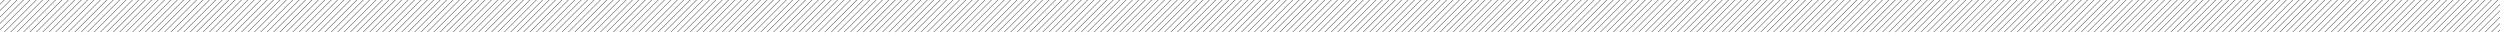 <svg xmlns="http://www.w3.org/2000/svg" xmlns:xlink="http://www.w3.org/1999/xlink" width="1170" height="18.5" viewBox="0 0 1170 18.5">
  <defs>
    <clipPath id="clip-path">
      <rect width="1170" height="15" fill="none"/>
    </clipPath>
    <clipPath id="clip-path-2">
      <rect id="Rectangle_53" data-name="Rectangle 53" width="1170" height="15" transform="translate(375 167)" fill="none"/>
    </clipPath>
    <clipPath id="clip-path-3">
      <rect width="1214.071" height="44.071" fill="none"/>
    </clipPath>
  </defs>
  <g id="pattern-breaker" transform="translate(-375 -167)">
    <g id="Repeat_Grid_9" data-name="Repeat Grid 9" transform="translate(375 167)" clip-path="url(#clip-path)">
      <g transform="translate(-375 -167)">
        <g id="Mask_Group_259" data-name="Mask Group 259" clip-path="url(#clip-path-2)">
          <g id="Group_567" data-name="Group 567" transform="translate(-110 2)">
            <g id="Repeat_Grid_8" data-name="Repeat Grid 8" transform="translate(440.965 151.965)" clip-path="url(#clip-path-3)">
              <g transform="translate(-280.965 -151.965)">
                <line id="Line_7" data-name="Line 7" y1="44" x2="44" transform="translate(281 152)" fill="none" stroke="#333" stroke-width="0.2"/>
              </g>
              <g transform="translate(-277.965 -151.965)">
                <line id="Line_7-2" data-name="Line 7" y1="44" x2="44" transform="translate(281 152)" fill="none" stroke="#333" stroke-width="0.2"/>
              </g>
              <g transform="translate(-274.965 -151.965)">
                <line id="Line_7-3" data-name="Line 7" y1="44" x2="44" transform="translate(281 152)" fill="none" stroke="#333" stroke-width="0.2"/>
              </g>
              <g transform="translate(-271.965 -151.965)">
                <line id="Line_7-4" data-name="Line 7" y1="44" x2="44" transform="translate(281 152)" fill="none" stroke="#333" stroke-width="0.2"/>
              </g>
              <g transform="translate(-268.965 -151.965)">
                <line id="Line_7-5" data-name="Line 7" y1="44" x2="44" transform="translate(281 152)" fill="none" stroke="#333" stroke-width="0.2"/>
              </g>
              <g transform="translate(-265.965 -151.965)">
                <line id="Line_7-6" data-name="Line 7" y1="44" x2="44" transform="translate(281 152)" fill="none" stroke="#333" stroke-width="0.2"/>
              </g>
              <g transform="translate(-262.965 -151.965)">
                <line id="Line_7-7" data-name="Line 7" y1="44" x2="44" transform="translate(281 152)" fill="none" stroke="#333" stroke-width="0.2"/>
              </g>
              <g transform="translate(-259.965 -151.965)">
                <line id="Line_7-8" data-name="Line 7" y1="44" x2="44" transform="translate(281 152)" fill="none" stroke="#333" stroke-width="0.2"/>
              </g>
              <g transform="translate(-256.965 -151.965)">
                <line id="Line_7-9" data-name="Line 7" y1="44" x2="44" transform="translate(281 152)" fill="none" stroke="#333" stroke-width="0.2"/>
              </g>
              <g transform="translate(-253.965 -151.965)">
                <line id="Line_7-10" data-name="Line 7" y1="44" x2="44" transform="translate(281 152)" fill="none" stroke="#333" stroke-width="0.2"/>
              </g>
              <g transform="translate(-250.965 -151.965)">
                <line id="Line_7-11" data-name="Line 7" y1="44" x2="44" transform="translate(281 152)" fill="none" stroke="#333" stroke-width="0.2"/>
              </g>
              <g transform="translate(-247.965 -151.965)">
                <line id="Line_7-12" data-name="Line 7" y1="44" x2="44" transform="translate(281 152)" fill="none" stroke="#333" stroke-width="0.2"/>
              </g>
              <g transform="translate(-244.965 -151.965)">
                <line id="Line_7-13" data-name="Line 7" y1="44" x2="44" transform="translate(281 152)" fill="none" stroke="#333" stroke-width="0.2"/>
              </g>
              <g transform="translate(-241.965 -151.965)">
                <line id="Line_7-14" data-name="Line 7" y1="44" x2="44" transform="translate(281 152)" fill="none" stroke="#333" stroke-width="0.2"/>
              </g>
              <g transform="translate(-238.965 -151.965)">
                <line id="Line_7-15" data-name="Line 7" y1="44" x2="44" transform="translate(281 152)" fill="none" stroke="#333" stroke-width="0.2"/>
              </g>
              <g transform="translate(-235.965 -151.965)">
                <line id="Line_7-16" data-name="Line 7" y1="44" x2="44" transform="translate(281 152)" fill="none" stroke="#333" stroke-width="0.2"/>
              </g>
              <g transform="translate(-232.965 -151.965)">
                <line id="Line_7-17" data-name="Line 7" y1="44" x2="44" transform="translate(281 152)" fill="none" stroke="#333" stroke-width="0.2"/>
              </g>
              <g transform="translate(-229.965 -151.965)">
                <line id="Line_7-18" data-name="Line 7" y1="44" x2="44" transform="translate(281 152)" fill="none" stroke="#333" stroke-width="0.2"/>
              </g>
              <g transform="translate(-226.965 -151.965)">
                <line id="Line_7-19" data-name="Line 7" y1="44" x2="44" transform="translate(281 152)" fill="none" stroke="#333" stroke-width="0.2"/>
              </g>
              <g transform="translate(-223.965 -151.965)">
                <line id="Line_7-20" data-name="Line 7" y1="44" x2="44" transform="translate(281 152)" fill="none" stroke="#333" stroke-width="0.2"/>
              </g>
              <g transform="translate(-220.965 -151.965)">
                <line id="Line_7-21" data-name="Line 7" y1="44" x2="44" transform="translate(281 152)" fill="none" stroke="#333" stroke-width="0.2"/>
              </g>
              <g transform="translate(-217.965 -151.965)">
                <line id="Line_7-22" data-name="Line 7" y1="44" x2="44" transform="translate(281 152)" fill="none" stroke="#333" stroke-width="0.2"/>
              </g>
              <g transform="translate(-214.965 -151.965)">
                <line id="Line_7-23" data-name="Line 7" y1="44" x2="44" transform="translate(281 152)" fill="none" stroke="#333" stroke-width="0.2"/>
              </g>
              <g transform="translate(-211.965 -151.965)">
                <line id="Line_7-24" data-name="Line 7" y1="44" x2="44" transform="translate(281 152)" fill="none" stroke="#333" stroke-width="0.2"/>
              </g>
              <g transform="translate(-208.965 -151.965)">
                <line id="Line_7-25" data-name="Line 7" y1="44" x2="44" transform="translate(281 152)" fill="none" stroke="#333" stroke-width="0.2"/>
              </g>
              <g transform="translate(-205.965 -151.965)">
                <line id="Line_7-26" data-name="Line 7" y1="44" x2="44" transform="translate(281 152)" fill="none" stroke="#333" stroke-width="0.2"/>
              </g>
              <g transform="translate(-202.965 -151.965)">
                <line id="Line_7-27" data-name="Line 7" y1="44" x2="44" transform="translate(281 152)" fill="none" stroke="#333" stroke-width="0.2"/>
              </g>
              <g transform="translate(-199.965 -151.965)">
                <line id="Line_7-28" data-name="Line 7" y1="44" x2="44" transform="translate(281 152)" fill="none" stroke="#333" stroke-width="0.2"/>
              </g>
              <g transform="translate(-196.965 -151.965)">
                <line id="Line_7-29" data-name="Line 7" y1="44" x2="44" transform="translate(281 152)" fill="none" stroke="#333" stroke-width="0.2"/>
              </g>
              <g transform="translate(-193.965 -151.965)">
                <line id="Line_7-30" data-name="Line 7" y1="44" x2="44" transform="translate(281 152)" fill="none" stroke="#333" stroke-width="0.2"/>
              </g>
              <g transform="translate(-190.965 -151.965)">
                <line id="Line_7-31" data-name="Line 7" y1="44" x2="44" transform="translate(281 152)" fill="none" stroke="#333" stroke-width="0.2"/>
              </g>
              <g transform="translate(-187.965 -151.965)">
                <line id="Line_7-32" data-name="Line 7" y1="44" x2="44" transform="translate(281 152)" fill="none" stroke="#333" stroke-width="0.2"/>
              </g>
              <g transform="translate(-184.965 -151.965)">
                <line id="Line_7-33" data-name="Line 7" y1="44" x2="44" transform="translate(281 152)" fill="none" stroke="#333" stroke-width="0.2"/>
              </g>
              <g transform="translate(-181.965 -151.965)">
                <line id="Line_7-34" data-name="Line 7" y1="44" x2="44" transform="translate(281 152)" fill="none" stroke="#333" stroke-width="0.2"/>
              </g>
              <g transform="translate(-178.965 -151.965)">
                <line id="Line_7-35" data-name="Line 7" y1="44" x2="44" transform="translate(281 152)" fill="none" stroke="#333" stroke-width="0.2"/>
              </g>
              <g transform="translate(-175.965 -151.965)">
                <line id="Line_7-36" data-name="Line 7" y1="44" x2="44" transform="translate(281 152)" fill="none" stroke="#333" stroke-width="0.2"/>
              </g>
              <g transform="translate(-172.965 -151.965)">
                <line id="Line_7-37" data-name="Line 7" y1="44" x2="44" transform="translate(281 152)" fill="none" stroke="#333" stroke-width="0.2"/>
              </g>
              <g transform="translate(-169.965 -151.965)">
                <line id="Line_7-38" data-name="Line 7" y1="44" x2="44" transform="translate(281 152)" fill="none" stroke="#333" stroke-width="0.2"/>
              </g>
              <g transform="translate(-166.965 -151.965)">
                <line id="Line_7-39" data-name="Line 7" y1="44" x2="44" transform="translate(281 152)" fill="none" stroke="#333" stroke-width="0.2"/>
              </g>
              <g transform="translate(-163.965 -151.965)">
                <line id="Line_7-40" data-name="Line 7" y1="44" x2="44" transform="translate(281 152)" fill="none" stroke="#333" stroke-width="0.2"/>
              </g>
              <g transform="translate(-160.965 -151.965)">
                <line id="Line_7-41" data-name="Line 7" y1="44" x2="44" transform="translate(281 152)" fill="none" stroke="#333" stroke-width="0.2"/>
              </g>
              <g transform="translate(-157.965 -151.965)">
                <line id="Line_7-42" data-name="Line 7" y1="44" x2="44" transform="translate(281 152)" fill="none" stroke="#333" stroke-width="0.2"/>
              </g>
              <g transform="translate(-154.965 -151.965)">
                <line id="Line_7-43" data-name="Line 7" y1="44" x2="44" transform="translate(281 152)" fill="none" stroke="#333" stroke-width="0.2"/>
              </g>
              <g transform="translate(-151.965 -151.965)">
                <line id="Line_7-44" data-name="Line 7" y1="44" x2="44" transform="translate(281 152)" fill="none" stroke="#333" stroke-width="0.2"/>
              </g>
              <g transform="translate(-148.965 -151.965)">
                <line id="Line_7-45" data-name="Line 7" y1="44" x2="44" transform="translate(281 152)" fill="none" stroke="#333" stroke-width="0.2"/>
              </g>
              <g transform="translate(-145.965 -151.965)">
                <line id="Line_7-46" data-name="Line 7" y1="44" x2="44" transform="translate(281 152)" fill="none" stroke="#333" stroke-width="0.2"/>
              </g>
              <g transform="translate(-142.965 -151.965)">
                <line id="Line_7-47" data-name="Line 7" y1="44" x2="44" transform="translate(281 152)" fill="none" stroke="#333" stroke-width="0.2"/>
              </g>
              <g transform="translate(-139.965 -151.965)">
                <line id="Line_7-48" data-name="Line 7" y1="44" x2="44" transform="translate(281 152)" fill="none" stroke="#333" stroke-width="0.2"/>
              </g>
              <g transform="translate(-136.965 -151.965)">
                <line id="Line_7-49" data-name="Line 7" y1="44" x2="44" transform="translate(281 152)" fill="none" stroke="#333" stroke-width="0.2"/>
              </g>
              <g transform="translate(-133.965 -151.965)">
                <line id="Line_7-50" data-name="Line 7" y1="44" x2="44" transform="translate(281 152)" fill="none" stroke="#333" stroke-width="0.2"/>
              </g>
              <g transform="translate(-130.965 -151.965)">
                <line id="Line_7-51" data-name="Line 7" y1="44" x2="44" transform="translate(281 152)" fill="none" stroke="#333" stroke-width="0.2"/>
              </g>
              <g transform="translate(-127.965 -151.965)">
                <line id="Line_7-52" data-name="Line 7" y1="44" x2="44" transform="translate(281 152)" fill="none" stroke="#333" stroke-width="0.2"/>
              </g>
              <g transform="translate(-124.965 -151.965)">
                <line id="Line_7-53" data-name="Line 7" y1="44" x2="44" transform="translate(281 152)" fill="none" stroke="#333" stroke-width="0.2"/>
              </g>
              <g transform="translate(-121.965 -151.965)">
                <line id="Line_7-54" data-name="Line 7" y1="44" x2="44" transform="translate(281 152)" fill="none" stroke="#333" stroke-width="0.2"/>
              </g>
              <g transform="translate(-118.965 -151.965)">
                <line id="Line_7-55" data-name="Line 7" y1="44" x2="44" transform="translate(281 152)" fill="none" stroke="#333" stroke-width="0.2"/>
              </g>
              <g transform="translate(-115.965 -151.965)">
                <line id="Line_7-56" data-name="Line 7" y1="44" x2="44" transform="translate(281 152)" fill="none" stroke="#333" stroke-width="0.2"/>
              </g>
              <g transform="translate(-112.965 -151.965)">
                <line id="Line_7-57" data-name="Line 7" y1="44" x2="44" transform="translate(281 152)" fill="none" stroke="#333" stroke-width="0.2"/>
              </g>
              <g transform="translate(-109.965 -151.965)">
                <line id="Line_7-58" data-name="Line 7" y1="44" x2="44" transform="translate(281 152)" fill="none" stroke="#333" stroke-width="0.2"/>
              </g>
              <g transform="translate(-106.965 -151.965)">
                <line id="Line_7-59" data-name="Line 7" y1="44" x2="44" transform="translate(281 152)" fill="none" stroke="#333" stroke-width="0.2"/>
              </g>
              <g transform="translate(-103.965 -151.965)">
                <line id="Line_7-60" data-name="Line 7" y1="44" x2="44" transform="translate(281 152)" fill="none" stroke="#333" stroke-width="0.2"/>
              </g>
              <g transform="translate(-100.965 -151.965)">
                <line id="Line_7-61" data-name="Line 7" y1="44" x2="44" transform="translate(281 152)" fill="none" stroke="#333" stroke-width="0.2"/>
              </g>
              <g transform="translate(-97.965 -151.965)">
                <line id="Line_7-62" data-name="Line 7" y1="44" x2="44" transform="translate(281 152)" fill="none" stroke="#333" stroke-width="0.2"/>
              </g>
              <g transform="translate(-94.965 -151.965)">
                <line id="Line_7-63" data-name="Line 7" y1="44" x2="44" transform="translate(281 152)" fill="none" stroke="#333" stroke-width="0.2"/>
              </g>
              <g transform="translate(-91.965 -151.965)">
                <line id="Line_7-64" data-name="Line 7" y1="44" x2="44" transform="translate(281 152)" fill="none" stroke="#333" stroke-width="0.2"/>
              </g>
              <g transform="translate(-88.965 -151.965)">
                <line id="Line_7-65" data-name="Line 7" y1="44" x2="44" transform="translate(281 152)" fill="none" stroke="#333" stroke-width="0.2"/>
              </g>
              <g transform="translate(-85.965 -151.965)">
                <line id="Line_7-66" data-name="Line 7" y1="44" x2="44" transform="translate(281 152)" fill="none" stroke="#333" stroke-width="0.2"/>
              </g>
              <g transform="translate(-82.965 -151.965)">
                <line id="Line_7-67" data-name="Line 7" y1="44" x2="44" transform="translate(281 152)" fill="none" stroke="#333" stroke-width="0.2"/>
              </g>
              <g transform="translate(-79.965 -151.965)">
                <line id="Line_7-68" data-name="Line 7" y1="44" x2="44" transform="translate(281 152)" fill="none" stroke="#333" stroke-width="0.2"/>
              </g>
              <g transform="translate(-76.965 -151.965)">
                <line id="Line_7-69" data-name="Line 7" y1="44" x2="44" transform="translate(281 152)" fill="none" stroke="#333" stroke-width="0.2"/>
              </g>
              <g transform="translate(-73.965 -151.965)">
                <line id="Line_7-70" data-name="Line 7" y1="44" x2="44" transform="translate(281 152)" fill="none" stroke="#333" stroke-width="0.2"/>
              </g>
              <g transform="translate(-70.965 -151.965)">
                <line id="Line_7-71" data-name="Line 7" y1="44" x2="44" transform="translate(281 152)" fill="none" stroke="#333" stroke-width="0.2"/>
              </g>
              <g transform="translate(-67.965 -151.965)">
                <line id="Line_7-72" data-name="Line 7" y1="44" x2="44" transform="translate(281 152)" fill="none" stroke="#333" stroke-width="0.2"/>
              </g>
              <g transform="translate(-64.965 -151.965)">
                <line id="Line_7-73" data-name="Line 7" y1="44" x2="44" transform="translate(281 152)" fill="none" stroke="#333" stroke-width="0.2"/>
              </g>
              <g transform="translate(-61.965 -151.965)">
                <line id="Line_7-74" data-name="Line 7" y1="44" x2="44" transform="translate(281 152)" fill="none" stroke="#333" stroke-width="0.2"/>
              </g>
              <g transform="translate(-58.965 -151.965)">
                <line id="Line_7-75" data-name="Line 7" y1="44" x2="44" transform="translate(281 152)" fill="none" stroke="#333" stroke-width="0.2"/>
              </g>
              <g transform="translate(-55.965 -151.965)">
                <line id="Line_7-76" data-name="Line 7" y1="44" x2="44" transform="translate(281 152)" fill="none" stroke="#333" stroke-width="0.2"/>
              </g>
              <g transform="translate(-52.965 -151.965)">
                <line id="Line_7-77" data-name="Line 7" y1="44" x2="44" transform="translate(281 152)" fill="none" stroke="#333" stroke-width="0.2"/>
              </g>
              <g transform="translate(-49.965 -151.965)">
                <line id="Line_7-78" data-name="Line 7" y1="44" x2="44" transform="translate(281 152)" fill="none" stroke="#333" stroke-width="0.2"/>
              </g>
              <g transform="translate(-46.965 -151.965)">
                <line id="Line_7-79" data-name="Line 7" y1="44" x2="44" transform="translate(281 152)" fill="none" stroke="#333" stroke-width="0.2"/>
              </g>
              <g transform="translate(-43.965 -151.965)">
                <line id="Line_7-80" data-name="Line 7" y1="44" x2="44" transform="translate(281 152)" fill="none" stroke="#333" stroke-width="0.2"/>
              </g>
              <g transform="translate(-40.965 -151.965)">
                <line id="Line_7-81" data-name="Line 7" y1="44" x2="44" transform="translate(281 152)" fill="none" stroke="#333" stroke-width="0.2"/>
              </g>
              <g transform="translate(-37.965 -151.965)">
                <line id="Line_7-82" data-name="Line 7" y1="44" x2="44" transform="translate(281 152)" fill="none" stroke="#333" stroke-width="0.2"/>
              </g>
              <g transform="translate(-34.965 -151.965)">
                <line id="Line_7-83" data-name="Line 7" y1="44" x2="44" transform="translate(281 152)" fill="none" stroke="#333" stroke-width="0.2"/>
              </g>
              <g transform="translate(-31.965 -151.965)">
                <line id="Line_7-84" data-name="Line 7" y1="44" x2="44" transform="translate(281 152)" fill="none" stroke="#333" stroke-width="0.2"/>
              </g>
              <g transform="translate(-28.965 -151.965)">
                <line id="Line_7-85" data-name="Line 7" y1="44" x2="44" transform="translate(281 152)" fill="none" stroke="#333" stroke-width="0.2"/>
              </g>
              <g transform="translate(-25.965 -151.965)">
                <line id="Line_7-86" data-name="Line 7" y1="44" x2="44" transform="translate(281 152)" fill="none" stroke="#333" stroke-width="0.2"/>
              </g>
              <g transform="translate(-22.965 -151.965)">
                <line id="Line_7-87" data-name="Line 7" y1="44" x2="44" transform="translate(281 152)" fill="none" stroke="#333" stroke-width="0.2"/>
              </g>
              <g transform="translate(-19.965 -151.965)">
                <line id="Line_7-88" data-name="Line 7" y1="44" x2="44" transform="translate(281 152)" fill="none" stroke="#333" stroke-width="0.2"/>
              </g>
              <g transform="translate(-16.965 -151.965)">
                <line id="Line_7-89" data-name="Line 7" y1="44" x2="44" transform="translate(281 152)" fill="none" stroke="#333" stroke-width="0.2"/>
              </g>
              <g transform="translate(-13.965 -151.965)">
                <line id="Line_7-90" data-name="Line 7" y1="44" x2="44" transform="translate(281 152)" fill="none" stroke="#333" stroke-width="0.2"/>
              </g>
              <g transform="translate(-10.965 -151.965)">
                <line id="Line_7-91" data-name="Line 7" y1="44" x2="44" transform="translate(281 152)" fill="none" stroke="#333" stroke-width="0.2"/>
              </g>
              <g transform="translate(-7.965 -151.965)">
                <line id="Line_7-92" data-name="Line 7" y1="44" x2="44" transform="translate(281 152)" fill="none" stroke="#333" stroke-width="0.2"/>
              </g>
              <g transform="translate(-4.965 -151.965)">
                <line id="Line_7-93" data-name="Line 7" y1="44" x2="44" transform="translate(281 152)" fill="none" stroke="#333" stroke-width="0.2"/>
              </g>
              <g transform="translate(-1.965 -151.965)">
                <line id="Line_7-94" data-name="Line 7" y1="44" x2="44" transform="translate(281 152)" fill="none" stroke="#333" stroke-width="0.2"/>
              </g>
              <g transform="translate(1.035 -151.965)">
                <line id="Line_7-95" data-name="Line 7" y1="44" x2="44" transform="translate(281 152)" fill="none" stroke="#333" stroke-width="0.2"/>
              </g>
              <g transform="translate(4.035 -151.965)">
                <line id="Line_7-96" data-name="Line 7" y1="44" x2="44" transform="translate(281 152)" fill="none" stroke="#333" stroke-width="0.2"/>
              </g>
              <g transform="translate(7.035 -151.965)">
                <line id="Line_7-97" data-name="Line 7" y1="44" x2="44" transform="translate(281 152)" fill="none" stroke="#333" stroke-width="0.2"/>
              </g>
              <g transform="translate(10.035 -151.965)">
                <line id="Line_7-98" data-name="Line 7" y1="44" x2="44" transform="translate(281 152)" fill="none" stroke="#333" stroke-width="0.2"/>
              </g>
              <g transform="translate(13.035 -151.965)">
                <line id="Line_7-99" data-name="Line 7" y1="44" x2="44" transform="translate(281 152)" fill="none" stroke="#333" stroke-width="0.2"/>
              </g>
              <g transform="translate(16.035 -151.965)">
                <line id="Line_7-100" data-name="Line 7" y1="44" x2="44" transform="translate(281 152)" fill="none" stroke="#333" stroke-width="0.2"/>
              </g>
              <g transform="translate(19.035 -151.965)">
                <line id="Line_7-101" data-name="Line 7" y1="44" x2="44" transform="translate(281 152)" fill="none" stroke="#333" stroke-width="0.2"/>
              </g>
              <g transform="translate(22.035 -151.965)">
                <line id="Line_7-102" data-name="Line 7" y1="44" x2="44" transform="translate(281 152)" fill="none" stroke="#333" stroke-width="0.2"/>
              </g>
              <g transform="translate(25.035 -151.965)">
                <line id="Line_7-103" data-name="Line 7" y1="44" x2="44" transform="translate(281 152)" fill="none" stroke="#333" stroke-width="0.2"/>
              </g>
              <g transform="translate(28.035 -151.965)">
                <line id="Line_7-104" data-name="Line 7" y1="44" x2="44" transform="translate(281 152)" fill="none" stroke="#333" stroke-width="0.2"/>
              </g>
              <g transform="translate(31.035 -151.965)">
                <line id="Line_7-105" data-name="Line 7" y1="44" x2="44" transform="translate(281 152)" fill="none" stroke="#333" stroke-width="0.2"/>
              </g>
              <g transform="translate(34.035 -151.965)">
                <line id="Line_7-106" data-name="Line 7" y1="44" x2="44" transform="translate(281 152)" fill="none" stroke="#333" stroke-width="0.2"/>
              </g>
              <g transform="translate(37.035 -151.965)">
                <line id="Line_7-107" data-name="Line 7" y1="44" x2="44" transform="translate(281 152)" fill="none" stroke="#333" stroke-width="0.2"/>
              </g>
              <g transform="translate(40.035 -151.965)">
                <line id="Line_7-108" data-name="Line 7" y1="44" x2="44" transform="translate(281 152)" fill="none" stroke="#333" stroke-width="0.2"/>
              </g>
              <g transform="translate(43.035 -151.965)">
                <line id="Line_7-109" data-name="Line 7" y1="44" x2="44" transform="translate(281 152)" fill="none" stroke="#333" stroke-width="0.2"/>
              </g>
              <g transform="translate(46.035 -151.965)">
                <line id="Line_7-110" data-name="Line 7" y1="44" x2="44" transform="translate(281 152)" fill="none" stroke="#333" stroke-width="0.2"/>
              </g>
              <g transform="translate(49.035 -151.965)">
                <line id="Line_7-111" data-name="Line 7" y1="44" x2="44" transform="translate(281 152)" fill="none" stroke="#333" stroke-width="0.2"/>
              </g>
              <g transform="translate(52.035 -151.965)">
                <line id="Line_7-112" data-name="Line 7" y1="44" x2="44" transform="translate(281 152)" fill="none" stroke="#333" stroke-width="0.2"/>
              </g>
              <g transform="translate(55.035 -151.965)">
                <line id="Line_7-113" data-name="Line 7" y1="44" x2="44" transform="translate(281 152)" fill="none" stroke="#333" stroke-width="0.2"/>
              </g>
              <g transform="translate(58.035 -151.965)">
                <line id="Line_7-114" data-name="Line 7" y1="44" x2="44" transform="translate(281 152)" fill="none" stroke="#333" stroke-width="0.2"/>
              </g>
              <g transform="translate(61.035 -151.965)">
                <line id="Line_7-115" data-name="Line 7" y1="44" x2="44" transform="translate(281 152)" fill="none" stroke="#333" stroke-width="0.2"/>
              </g>
              <g transform="translate(64.035 -151.965)">
                <line id="Line_7-116" data-name="Line 7" y1="44" x2="44" transform="translate(281 152)" fill="none" stroke="#333" stroke-width="0.2"/>
              </g>
              <g transform="translate(67.035 -151.965)">
                <line id="Line_7-117" data-name="Line 7" y1="44" x2="44" transform="translate(281 152)" fill="none" stroke="#333" stroke-width="0.2"/>
              </g>
              <g transform="translate(70.035 -151.965)">
                <line id="Line_7-118" data-name="Line 7" y1="44" x2="44" transform="translate(281 152)" fill="none" stroke="#333" stroke-width="0.2"/>
              </g>
              <g transform="translate(73.035 -151.965)">
                <line id="Line_7-119" data-name="Line 7" y1="44" x2="44" transform="translate(281 152)" fill="none" stroke="#333" stroke-width="0.2"/>
              </g>
              <g transform="translate(76.035 -151.965)">
                <line id="Line_7-120" data-name="Line 7" y1="44" x2="44" transform="translate(281 152)" fill="none" stroke="#333" stroke-width="0.2"/>
              </g>
              <g transform="translate(79.035 -151.965)">
                <line id="Line_7-121" data-name="Line 7" y1="44" x2="44" transform="translate(281 152)" fill="none" stroke="#333" stroke-width="0.2"/>
              </g>
              <g transform="translate(82.035 -151.965)">
                <line id="Line_7-122" data-name="Line 7" y1="44" x2="44" transform="translate(281 152)" fill="none" stroke="#333" stroke-width="0.2"/>
              </g>
              <g transform="translate(85.035 -151.965)">
                <line id="Line_7-123" data-name="Line 7" y1="44" x2="44" transform="translate(281 152)" fill="none" stroke="#333" stroke-width="0.2"/>
              </g>
              <g transform="translate(88.035 -151.965)">
                <line id="Line_7-124" data-name="Line 7" y1="44" x2="44" transform="translate(281 152)" fill="none" stroke="#333" stroke-width="0.2"/>
              </g>
              <g transform="translate(91.035 -151.965)">
                <line id="Line_7-125" data-name="Line 7" y1="44" x2="44" transform="translate(281 152)" fill="none" stroke="#333" stroke-width="0.2"/>
              </g>
              <g transform="translate(94.035 -151.965)">
                <line id="Line_7-126" data-name="Line 7" y1="44" x2="44" transform="translate(281 152)" fill="none" stroke="#333" stroke-width="0.2"/>
              </g>
              <g transform="translate(97.035 -151.965)">
                <line id="Line_7-127" data-name="Line 7" y1="44" x2="44" transform="translate(281 152)" fill="none" stroke="#333" stroke-width="0.2"/>
              </g>
              <g transform="translate(100.035 -151.965)">
                <line id="Line_7-128" data-name="Line 7" y1="44" x2="44" transform="translate(281 152)" fill="none" stroke="#333" stroke-width="0.2"/>
              </g>
              <g transform="translate(103.035 -151.965)">
                <line id="Line_7-129" data-name="Line 7" y1="44" x2="44" transform="translate(281 152)" fill="none" stroke="#333" stroke-width="0.2"/>
              </g>
              <g transform="translate(106.035 -151.965)">
                <line id="Line_7-130" data-name="Line 7" y1="44" x2="44" transform="translate(281 152)" fill="none" stroke="#333" stroke-width="0.2"/>
              </g>
              <g transform="translate(109.035 -151.965)">
                <line id="Line_7-131" data-name="Line 7" y1="44" x2="44" transform="translate(281 152)" fill="none" stroke="#333" stroke-width="0.2"/>
              </g>
              <g transform="translate(112.035 -151.965)">
                <line id="Line_7-132" data-name="Line 7" y1="44" x2="44" transform="translate(281 152)" fill="none" stroke="#333" stroke-width="0.2"/>
              </g>
              <g transform="translate(115.035 -151.965)">
                <line id="Line_7-133" data-name="Line 7" y1="44" x2="44" transform="translate(281 152)" fill="none" stroke="#333" stroke-width="0.2"/>
              </g>
              <g transform="translate(118.035 -151.965)">
                <line id="Line_7-134" data-name="Line 7" y1="44" x2="44" transform="translate(281 152)" fill="none" stroke="#333" stroke-width="0.2"/>
              </g>
              <g transform="translate(121.035 -151.965)">
                <line id="Line_7-135" data-name="Line 7" y1="44" x2="44" transform="translate(281 152)" fill="none" stroke="#333" stroke-width="0.2"/>
              </g>
              <g transform="translate(124.035 -151.965)">
                <line id="Line_7-136" data-name="Line 7" y1="44" x2="44" transform="translate(281 152)" fill="none" stroke="#333" stroke-width="0.2"/>
              </g>
              <g transform="translate(127.035 -151.965)">
                <line id="Line_7-137" data-name="Line 7" y1="44" x2="44" transform="translate(281 152)" fill="none" stroke="#333" stroke-width="0.2"/>
              </g>
              <g transform="translate(130.035 -151.965)">
                <line id="Line_7-138" data-name="Line 7" y1="44" x2="44" transform="translate(281 152)" fill="none" stroke="#333" stroke-width="0.2"/>
              </g>
              <g transform="translate(133.035 -151.965)">
                <line id="Line_7-139" data-name="Line 7" y1="44" x2="44" transform="translate(281 152)" fill="none" stroke="#333" stroke-width="0.2"/>
              </g>
              <g transform="translate(136.035 -151.965)">
                <line id="Line_7-140" data-name="Line 7" y1="44" x2="44" transform="translate(281 152)" fill="none" stroke="#333" stroke-width="0.2"/>
              </g>
              <g transform="translate(139.035 -151.965)">
                <line id="Line_7-141" data-name="Line 7" y1="44" x2="44" transform="translate(281 152)" fill="none" stroke="#333" stroke-width="0.2"/>
              </g>
              <g transform="translate(142.035 -151.965)">
                <line id="Line_7-142" data-name="Line 7" y1="44" x2="44" transform="translate(281 152)" fill="none" stroke="#333" stroke-width="0.2"/>
              </g>
              <g transform="translate(145.035 -151.965)">
                <line id="Line_7-143" data-name="Line 7" y1="44" x2="44" transform="translate(281 152)" fill="none" stroke="#333" stroke-width="0.2"/>
              </g>
              <g transform="translate(148.035 -151.965)">
                <line id="Line_7-144" data-name="Line 7" y1="44" x2="44" transform="translate(281 152)" fill="none" stroke="#333" stroke-width="0.2"/>
              </g>
              <g transform="translate(151.035 -151.965)">
                <line id="Line_7-145" data-name="Line 7" y1="44" x2="44" transform="translate(281 152)" fill="none" stroke="#333" stroke-width="0.2"/>
              </g>
              <g transform="translate(154.035 -151.965)">
                <line id="Line_7-146" data-name="Line 7" y1="44" x2="44" transform="translate(281 152)" fill="none" stroke="#333" stroke-width="0.2"/>
              </g>
              <g transform="translate(157.035 -151.965)">
                <line id="Line_7-147" data-name="Line 7" y1="44" x2="44" transform="translate(281 152)" fill="none" stroke="#333" stroke-width="0.2"/>
              </g>
              <g transform="translate(160.035 -151.965)">
                <line id="Line_7-148" data-name="Line 7" y1="44" x2="44" transform="translate(281 152)" fill="none" stroke="#333" stroke-width="0.2"/>
              </g>
              <g transform="translate(163.035 -151.965)">
                <line id="Line_7-149" data-name="Line 7" y1="44" x2="44" transform="translate(281 152)" fill="none" stroke="#333" stroke-width="0.2"/>
              </g>
              <g transform="translate(166.035 -151.965)">
                <line id="Line_7-150" data-name="Line 7" y1="44" x2="44" transform="translate(281 152)" fill="none" stroke="#333" stroke-width="0.2"/>
              </g>
              <g transform="translate(169.035 -151.965)">
                <line id="Line_7-151" data-name="Line 7" y1="44" x2="44" transform="translate(281 152)" fill="none" stroke="#333" stroke-width="0.2"/>
              </g>
              <g transform="translate(172.035 -151.965)">
                <line id="Line_7-152" data-name="Line 7" y1="44" x2="44" transform="translate(281 152)" fill="none" stroke="#333" stroke-width="0.2"/>
              </g>
              <g transform="translate(175.035 -151.965)">
                <line id="Line_7-153" data-name="Line 7" y1="44" x2="44" transform="translate(281 152)" fill="none" stroke="#333" stroke-width="0.2"/>
              </g>
              <g transform="translate(178.035 -151.965)">
                <line id="Line_7-154" data-name="Line 7" y1="44" x2="44" transform="translate(281 152)" fill="none" stroke="#333" stroke-width="0.2"/>
              </g>
              <g transform="translate(181.035 -151.965)">
                <line id="Line_7-155" data-name="Line 7" y1="44" x2="44" transform="translate(281 152)" fill="none" stroke="#333" stroke-width="0.2"/>
              </g>
              <g transform="translate(184.035 -151.965)">
                <line id="Line_7-156" data-name="Line 7" y1="44" x2="44" transform="translate(281 152)" fill="none" stroke="#333" stroke-width="0.2"/>
              </g>
              <g transform="translate(187.035 -151.965)">
                <line id="Line_7-157" data-name="Line 7" y1="44" x2="44" transform="translate(281 152)" fill="none" stroke="#333" stroke-width="0.2"/>
              </g>
              <g transform="translate(190.035 -151.965)">
                <line id="Line_7-158" data-name="Line 7" y1="44" x2="44" transform="translate(281 152)" fill="none" stroke="#333" stroke-width="0.2"/>
              </g>
              <g transform="translate(193.035 -151.965)">
                <line id="Line_7-159" data-name="Line 7" y1="44" x2="44" transform="translate(281 152)" fill="none" stroke="#333" stroke-width="0.2"/>
              </g>
              <g transform="translate(196.035 -151.965)">
                <line id="Line_7-160" data-name="Line 7" y1="44" x2="44" transform="translate(281 152)" fill="none" stroke="#333" stroke-width="0.2"/>
              </g>
              <g transform="translate(199.035 -151.965)">
                <line id="Line_7-161" data-name="Line 7" y1="44" x2="44" transform="translate(281 152)" fill="none" stroke="#333" stroke-width="0.2"/>
              </g>
              <g transform="translate(202.035 -151.965)">
                <line id="Line_7-162" data-name="Line 7" y1="44" x2="44" transform="translate(281 152)" fill="none" stroke="#333" stroke-width="0.2"/>
              </g>
              <g transform="translate(205.035 -151.965)">
                <line id="Line_7-163" data-name="Line 7" y1="44" x2="44" transform="translate(281 152)" fill="none" stroke="#333" stroke-width="0.2"/>
              </g>
              <g transform="translate(208.035 -151.965)">
                <line id="Line_7-164" data-name="Line 7" y1="44" x2="44" transform="translate(281 152)" fill="none" stroke="#333" stroke-width="0.2"/>
              </g>
              <g transform="translate(211.035 -151.965)">
                <line id="Line_7-165" data-name="Line 7" y1="44" x2="44" transform="translate(281 152)" fill="none" stroke="#333" stroke-width="0.2"/>
              </g>
              <g transform="translate(214.035 -151.965)">
                <line id="Line_7-166" data-name="Line 7" y1="44" x2="44" transform="translate(281 152)" fill="none" stroke="#333" stroke-width="0.2"/>
              </g>
              <g transform="translate(217.035 -151.965)">
                <line id="Line_7-167" data-name="Line 7" y1="44" x2="44" transform="translate(281 152)" fill="none" stroke="#333" stroke-width="0.2"/>
              </g>
              <g transform="translate(220.035 -151.965)">
                <line id="Line_7-168" data-name="Line 7" y1="44" x2="44" transform="translate(281 152)" fill="none" stroke="#333" stroke-width="0.2"/>
              </g>
              <g transform="translate(223.035 -151.965)">
                <line id="Line_7-169" data-name="Line 7" y1="44" x2="44" transform="translate(281 152)" fill="none" stroke="#333" stroke-width="0.2"/>
              </g>
              <g transform="translate(226.035 -151.965)">
                <line id="Line_7-170" data-name="Line 7" y1="44" x2="44" transform="translate(281 152)" fill="none" stroke="#333" stroke-width="0.2"/>
              </g>
              <g transform="translate(229.035 -151.965)">
                <line id="Line_7-171" data-name="Line 7" y1="44" x2="44" transform="translate(281 152)" fill="none" stroke="#333" stroke-width="0.2"/>
              </g>
              <g transform="translate(232.035 -151.965)">
                <line id="Line_7-172" data-name="Line 7" y1="44" x2="44" transform="translate(281 152)" fill="none" stroke="#333" stroke-width="0.2"/>
              </g>
              <g transform="translate(235.035 -151.965)">
                <line id="Line_7-173" data-name="Line 7" y1="44" x2="44" transform="translate(281 152)" fill="none" stroke="#333" stroke-width="0.2"/>
              </g>
              <g transform="translate(238.035 -151.965)">
                <line id="Line_7-174" data-name="Line 7" y1="44" x2="44" transform="translate(281 152)" fill="none" stroke="#333" stroke-width="0.2"/>
              </g>
              <g transform="translate(241.035 -151.965)">
                <line id="Line_7-175" data-name="Line 7" y1="44" x2="44" transform="translate(281 152)" fill="none" stroke="#333" stroke-width="0.2"/>
              </g>
              <g transform="translate(244.035 -151.965)">
                <line id="Line_7-176" data-name="Line 7" y1="44" x2="44" transform="translate(281 152)" fill="none" stroke="#333" stroke-width="0.2"/>
              </g>
              <g transform="translate(247.035 -151.965)">
                <line id="Line_7-177" data-name="Line 7" y1="44" x2="44" transform="translate(281 152)" fill="none" stroke="#333" stroke-width="0.2"/>
              </g>
              <g transform="translate(250.035 -151.965)">
                <line id="Line_7-178" data-name="Line 7" y1="44" x2="44" transform="translate(281 152)" fill="none" stroke="#333" stroke-width="0.2"/>
              </g>
              <g transform="translate(253.035 -151.965)">
                <line id="Line_7-179" data-name="Line 7" y1="44" x2="44" transform="translate(281 152)" fill="none" stroke="#333" stroke-width="0.2"/>
              </g>
              <g transform="translate(256.035 -151.965)">
                <line id="Line_7-180" data-name="Line 7" y1="44" x2="44" transform="translate(281 152)" fill="none" stroke="#333" stroke-width="0.2"/>
              </g>
              <g transform="translate(259.035 -151.965)">
                <line id="Line_7-181" data-name="Line 7" y1="44" x2="44" transform="translate(281 152)" fill="none" stroke="#333" stroke-width="0.2"/>
              </g>
              <g transform="translate(262.035 -151.965)">
                <line id="Line_7-182" data-name="Line 7" y1="44" x2="44" transform="translate(281 152)" fill="none" stroke="#333" stroke-width="0.2"/>
              </g>
              <g transform="translate(265.035 -151.965)">
                <line id="Line_7-183" data-name="Line 7" y1="44" x2="44" transform="translate(281 152)" fill="none" stroke="#333" stroke-width="0.2"/>
              </g>
              <g transform="translate(268.035 -151.965)">
                <line id="Line_7-184" data-name="Line 7" y1="44" x2="44" transform="translate(281 152)" fill="none" stroke="#333" stroke-width="0.2"/>
              </g>
              <g transform="translate(271.035 -151.965)">
                <line id="Line_7-185" data-name="Line 7" y1="44" x2="44" transform="translate(281 152)" fill="none" stroke="#333" stroke-width="0.2"/>
              </g>
              <g transform="translate(274.035 -151.965)">
                <line id="Line_7-186" data-name="Line 7" y1="44" x2="44" transform="translate(281 152)" fill="none" stroke="#333" stroke-width="0.2"/>
              </g>
              <g transform="translate(277.035 -151.965)">
                <line id="Line_7-187" data-name="Line 7" y1="44" x2="44" transform="translate(281 152)" fill="none" stroke="#333" stroke-width="0.2"/>
              </g>
              <g transform="translate(280.035 -151.965)">
                <line id="Line_7-188" data-name="Line 7" y1="44" x2="44" transform="translate(281 152)" fill="none" stroke="#333" stroke-width="0.2"/>
              </g>
              <g transform="translate(283.035 -151.965)">
                <line id="Line_7-189" data-name="Line 7" y1="44" x2="44" transform="translate(281 152)" fill="none" stroke="#333" stroke-width="0.2"/>
              </g>
              <g transform="translate(286.035 -151.965)">
                <line id="Line_7-190" data-name="Line 7" y1="44" x2="44" transform="translate(281 152)" fill="none" stroke="#333" stroke-width="0.2"/>
              </g>
              <g transform="translate(289.035 -151.965)">
                <line id="Line_7-191" data-name="Line 7" y1="44" x2="44" transform="translate(281 152)" fill="none" stroke="#333" stroke-width="0.2"/>
              </g>
              <g transform="translate(292.035 -151.965)">
                <line id="Line_7-192" data-name="Line 7" y1="44" x2="44" transform="translate(281 152)" fill="none" stroke="#333" stroke-width="0.2"/>
              </g>
              <g transform="translate(295.035 -151.965)">
                <line id="Line_7-193" data-name="Line 7" y1="44" x2="44" transform="translate(281 152)" fill="none" stroke="#333" stroke-width="0.2"/>
              </g>
              <g transform="translate(298.035 -151.965)">
                <line id="Line_7-194" data-name="Line 7" y1="44" x2="44" transform="translate(281 152)" fill="none" stroke="#333" stroke-width="0.2"/>
              </g>
              <g transform="translate(301.035 -151.965)">
                <line id="Line_7-195" data-name="Line 7" y1="44" x2="44" transform="translate(281 152)" fill="none" stroke="#333" stroke-width="0.2"/>
              </g>
              <g transform="translate(304.035 -151.965)">
                <line id="Line_7-196" data-name="Line 7" y1="44" x2="44" transform="translate(281 152)" fill="none" stroke="#333" stroke-width="0.2"/>
              </g>
              <g transform="translate(307.035 -151.965)">
                <line id="Line_7-197" data-name="Line 7" y1="44" x2="44" transform="translate(281 152)" fill="none" stroke="#333" stroke-width="0.2"/>
              </g>
              <g transform="translate(310.035 -151.965)">
                <line id="Line_7-198" data-name="Line 7" y1="44" x2="44" transform="translate(281 152)" fill="none" stroke="#333" stroke-width="0.2"/>
              </g>
              <g transform="translate(313.035 -151.965)">
                <line id="Line_7-199" data-name="Line 7" y1="44" x2="44" transform="translate(281 152)" fill="none" stroke="#333" stroke-width="0.2"/>
              </g>
              <g transform="translate(316.035 -151.965)">
                <line id="Line_7-200" data-name="Line 7" y1="44" x2="44" transform="translate(281 152)" fill="none" stroke="#333" stroke-width="0.2"/>
              </g>
              <g transform="translate(319.035 -151.965)">
                <line id="Line_7-201" data-name="Line 7" y1="44" x2="44" transform="translate(281 152)" fill="none" stroke="#333" stroke-width="0.2"/>
              </g>
              <g transform="translate(322.035 -151.965)">
                <line id="Line_7-202" data-name="Line 7" y1="44" x2="44" transform="translate(281 152)" fill="none" stroke="#333" stroke-width="0.2"/>
              </g>
              <g transform="translate(325.035 -151.965)">
                <line id="Line_7-203" data-name="Line 7" y1="44" x2="44" transform="translate(281 152)" fill="none" stroke="#333" stroke-width="0.2"/>
              </g>
              <g transform="translate(328.035 -151.965)">
                <line id="Line_7-204" data-name="Line 7" y1="44" x2="44" transform="translate(281 152)" fill="none" stroke="#333" stroke-width="0.2"/>
              </g>
              <g transform="translate(331.035 -151.965)">
                <line id="Line_7-205" data-name="Line 7" y1="44" x2="44" transform="translate(281 152)" fill="none" stroke="#333" stroke-width="0.2"/>
              </g>
              <g transform="translate(334.035 -151.965)">
                <line id="Line_7-206" data-name="Line 7" y1="44" x2="44" transform="translate(281 152)" fill="none" stroke="#333" stroke-width="0.2"/>
              </g>
              <g transform="translate(337.035 -151.965)">
                <line id="Line_7-207" data-name="Line 7" y1="44" x2="44" transform="translate(281 152)" fill="none" stroke="#333" stroke-width="0.2"/>
              </g>
              <g transform="translate(340.035 -151.965)">
                <line id="Line_7-208" data-name="Line 7" y1="44" x2="44" transform="translate(281 152)" fill="none" stroke="#333" stroke-width="0.2"/>
              </g>
              <g transform="translate(343.035 -151.965)">
                <line id="Line_7-209" data-name="Line 7" y1="44" x2="44" transform="translate(281 152)" fill="none" stroke="#333" stroke-width="0.2"/>
              </g>
              <g transform="translate(346.035 -151.965)">
                <line id="Line_7-210" data-name="Line 7" y1="44" x2="44" transform="translate(281 152)" fill="none" stroke="#333" stroke-width="0.2"/>
              </g>
              <g transform="translate(349.035 -151.965)">
                <line id="Line_7-211" data-name="Line 7" y1="44" x2="44" transform="translate(281 152)" fill="none" stroke="#333" stroke-width="0.2"/>
              </g>
              <g transform="translate(352.035 -151.965)">
                <line id="Line_7-212" data-name="Line 7" y1="44" x2="44" transform="translate(281 152)" fill="none" stroke="#333" stroke-width="0.2"/>
              </g>
              <g transform="translate(355.035 -151.965)">
                <line id="Line_7-213" data-name="Line 7" y1="44" x2="44" transform="translate(281 152)" fill="none" stroke="#333" stroke-width="0.2"/>
              </g>
              <g transform="translate(358.035 -151.965)">
                <line id="Line_7-214" data-name="Line 7" y1="44" x2="44" transform="translate(281 152)" fill="none" stroke="#333" stroke-width="0.2"/>
              </g>
              <g transform="translate(361.035 -151.965)">
                <line id="Line_7-215" data-name="Line 7" y1="44" x2="44" transform="translate(281 152)" fill="none" stroke="#333" stroke-width="0.2"/>
              </g>
              <g transform="translate(364.035 -151.965)">
                <line id="Line_7-216" data-name="Line 7" y1="44" x2="44" transform="translate(281 152)" fill="none" stroke="#333" stroke-width="0.2"/>
              </g>
              <g transform="translate(367.035 -151.965)">
                <line id="Line_7-217" data-name="Line 7" y1="44" x2="44" transform="translate(281 152)" fill="none" stroke="#333" stroke-width="0.2"/>
              </g>
              <g transform="translate(370.035 -151.965)">
                <line id="Line_7-218" data-name="Line 7" y1="44" x2="44" transform="translate(281 152)" fill="none" stroke="#333" stroke-width="0.2"/>
              </g>
              <g transform="translate(373.035 -151.965)">
                <line id="Line_7-219" data-name="Line 7" y1="44" x2="44" transform="translate(281 152)" fill="none" stroke="#333" stroke-width="0.2"/>
              </g>
              <g transform="translate(376.035 -151.965)">
                <line id="Line_7-220" data-name="Line 7" y1="44" x2="44" transform="translate(281 152)" fill="none" stroke="#333" stroke-width="0.2"/>
              </g>
              <g transform="translate(379.035 -151.965)">
                <line id="Line_7-221" data-name="Line 7" y1="44" x2="44" transform="translate(281 152)" fill="none" stroke="#333" stroke-width="0.2"/>
              </g>
              <g transform="translate(382.035 -151.965)">
                <line id="Line_7-222" data-name="Line 7" y1="44" x2="44" transform="translate(281 152)" fill="none" stroke="#333" stroke-width="0.2"/>
              </g>
              <g transform="translate(385.035 -151.965)">
                <line id="Line_7-223" data-name="Line 7" y1="44" x2="44" transform="translate(281 152)" fill="none" stroke="#333" stroke-width="0.2"/>
              </g>
              <g transform="translate(388.035 -151.965)">
                <line id="Line_7-224" data-name="Line 7" y1="44" x2="44" transform="translate(281 152)" fill="none" stroke="#333" stroke-width="0.2"/>
              </g>
              <g transform="translate(391.035 -151.965)">
                <line id="Line_7-225" data-name="Line 7" y1="44" x2="44" transform="translate(281 152)" fill="none" stroke="#333" stroke-width="0.2"/>
              </g>
              <g transform="translate(394.035 -151.965)">
                <line id="Line_7-226" data-name="Line 7" y1="44" x2="44" transform="translate(281 152)" fill="none" stroke="#333" stroke-width="0.2"/>
              </g>
              <g transform="translate(397.035 -151.965)">
                <line id="Line_7-227" data-name="Line 7" y1="44" x2="44" transform="translate(281 152)" fill="none" stroke="#333" stroke-width="0.2"/>
              </g>
              <g transform="translate(400.035 -151.965)">
                <line id="Line_7-228" data-name="Line 7" y1="44" x2="44" transform="translate(281 152)" fill="none" stroke="#333" stroke-width="0.2"/>
              </g>
              <g transform="translate(403.035 -151.965)">
                <line id="Line_7-229" data-name="Line 7" y1="44" x2="44" transform="translate(281 152)" fill="none" stroke="#333" stroke-width="0.2"/>
              </g>
              <g transform="translate(406.035 -151.965)">
                <line id="Line_7-230" data-name="Line 7" y1="44" x2="44" transform="translate(281 152)" fill="none" stroke="#333" stroke-width="0.2"/>
              </g>
              <g transform="translate(409.035 -151.965)">
                <line id="Line_7-231" data-name="Line 7" y1="44" x2="44" transform="translate(281 152)" fill="none" stroke="#333" stroke-width="0.2"/>
              </g>
              <g transform="translate(412.035 -151.965)">
                <line id="Line_7-232" data-name="Line 7" y1="44" x2="44" transform="translate(281 152)" fill="none" stroke="#333" stroke-width="0.2"/>
              </g>
              <g transform="translate(415.035 -151.965)">
                <line id="Line_7-233" data-name="Line 7" y1="44" x2="44" transform="translate(281 152)" fill="none" stroke="#333" stroke-width="0.2"/>
              </g>
              <g transform="translate(418.035 -151.965)">
                <line id="Line_7-234" data-name="Line 7" y1="44" x2="44" transform="translate(281 152)" fill="none" stroke="#333" stroke-width="0.2"/>
              </g>
              <g transform="translate(421.035 -151.965)">
                <line id="Line_7-235" data-name="Line 7" y1="44" x2="44" transform="translate(281 152)" fill="none" stroke="#333" stroke-width="0.2"/>
              </g>
              <g transform="translate(424.035 -151.965)">
                <line id="Line_7-236" data-name="Line 7" y1="44" x2="44" transform="translate(281 152)" fill="none" stroke="#333" stroke-width="0.2"/>
              </g>
              <g transform="translate(427.035 -151.965)">
                <line id="Line_7-237" data-name="Line 7" y1="44" x2="44" transform="translate(281 152)" fill="none" stroke="#333" stroke-width="0.2"/>
              </g>
              <g transform="translate(430.035 -151.965)">
                <line id="Line_7-238" data-name="Line 7" y1="44" x2="44" transform="translate(281 152)" fill="none" stroke="#333" stroke-width="0.2"/>
              </g>
              <g transform="translate(433.035 -151.965)">
                <line id="Line_7-239" data-name="Line 7" y1="44" x2="44" transform="translate(281 152)" fill="none" stroke="#333" stroke-width="0.2"/>
              </g>
              <g transform="translate(436.035 -151.965)">
                <line id="Line_7-240" data-name="Line 7" y1="44" x2="44" transform="translate(281 152)" fill="none" stroke="#333" stroke-width="0.2"/>
              </g>
              <g transform="translate(439.035 -151.965)">
                <line id="Line_7-241" data-name="Line 7" y1="44" x2="44" transform="translate(281 152)" fill="none" stroke="#333" stroke-width="0.2"/>
              </g>
              <g transform="translate(442.035 -151.965)">
                <line id="Line_7-242" data-name="Line 7" y1="44" x2="44" transform="translate(281 152)" fill="none" stroke="#333" stroke-width="0.2"/>
              </g>
              <g transform="translate(445.035 -151.965)">
                <line id="Line_7-243" data-name="Line 7" y1="44" x2="44" transform="translate(281 152)" fill="none" stroke="#333" stroke-width="0.2"/>
              </g>
              <g transform="translate(448.035 -151.965)">
                <line id="Line_7-244" data-name="Line 7" y1="44" x2="44" transform="translate(281 152)" fill="none" stroke="#333" stroke-width="0.2"/>
              </g>
              <g transform="translate(451.035 -151.965)">
                <line id="Line_7-245" data-name="Line 7" y1="44" x2="44" transform="translate(281 152)" fill="none" stroke="#333" stroke-width="0.2"/>
              </g>
              <g transform="translate(454.035 -151.965)">
                <line id="Line_7-246" data-name="Line 7" y1="44" x2="44" transform="translate(281 152)" fill="none" stroke="#333" stroke-width="0.2"/>
              </g>
              <g transform="translate(457.035 -151.965)">
                <line id="Line_7-247" data-name="Line 7" y1="44" x2="44" transform="translate(281 152)" fill="none" stroke="#333" stroke-width="0.2"/>
              </g>
              <g transform="translate(460.035 -151.965)">
                <line id="Line_7-248" data-name="Line 7" y1="44" x2="44" transform="translate(281 152)" fill="none" stroke="#333" stroke-width="0.2"/>
              </g>
              <g transform="translate(463.035 -151.965)">
                <line id="Line_7-249" data-name="Line 7" y1="44" x2="44" transform="translate(281 152)" fill="none" stroke="#333" stroke-width="0.2"/>
              </g>
              <g transform="translate(466.035 -151.965)">
                <line id="Line_7-250" data-name="Line 7" y1="44" x2="44" transform="translate(281 152)" fill="none" stroke="#333" stroke-width="0.2"/>
              </g>
              <g transform="translate(469.035 -151.965)">
                <line id="Line_7-251" data-name="Line 7" y1="44" x2="44" transform="translate(281 152)" fill="none" stroke="#333" stroke-width="0.2"/>
              </g>
              <g transform="translate(472.035 -151.965)">
                <line id="Line_7-252" data-name="Line 7" y1="44" x2="44" transform="translate(281 152)" fill="none" stroke="#333" stroke-width="0.2"/>
              </g>
              <g transform="translate(475.035 -151.965)">
                <line id="Line_7-253" data-name="Line 7" y1="44" x2="44" transform="translate(281 152)" fill="none" stroke="#333" stroke-width="0.2"/>
              </g>
              <g transform="translate(478.035 -151.965)">
                <line id="Line_7-254" data-name="Line 7" y1="44" x2="44" transform="translate(281 152)" fill="none" stroke="#333" stroke-width="0.2"/>
              </g>
              <g transform="translate(481.035 -151.965)">
                <line id="Line_7-255" data-name="Line 7" y1="44" x2="44" transform="translate(281 152)" fill="none" stroke="#333" stroke-width="0.2"/>
              </g>
              <g transform="translate(484.035 -151.965)">
                <line id="Line_7-256" data-name="Line 7" y1="44" x2="44" transform="translate(281 152)" fill="none" stroke="#333" stroke-width="0.2"/>
              </g>
              <g transform="translate(487.035 -151.965)">
                <line id="Line_7-257" data-name="Line 7" y1="44" x2="44" transform="translate(281 152)" fill="none" stroke="#333" stroke-width="0.2"/>
              </g>
              <g transform="translate(490.035 -151.965)">
                <line id="Line_7-258" data-name="Line 7" y1="44" x2="44" transform="translate(281 152)" fill="none" stroke="#333" stroke-width="0.2"/>
              </g>
              <g transform="translate(493.035 -151.965)">
                <line id="Line_7-259" data-name="Line 7" y1="44" x2="44" transform="translate(281 152)" fill="none" stroke="#333" stroke-width="0.2"/>
              </g>
              <g transform="translate(496.035 -151.965)">
                <line id="Line_7-260" data-name="Line 7" y1="44" x2="44" transform="translate(281 152)" fill="none" stroke="#333" stroke-width="0.2"/>
              </g>
              <g transform="translate(499.035 -151.965)">
                <line id="Line_7-261" data-name="Line 7" y1="44" x2="44" transform="translate(281 152)" fill="none" stroke="#333" stroke-width="0.2"/>
              </g>
              <g transform="translate(502.035 -151.965)">
                <line id="Line_7-262" data-name="Line 7" y1="44" x2="44" transform="translate(281 152)" fill="none" stroke="#333" stroke-width="0.2"/>
              </g>
              <g transform="translate(505.035 -151.965)">
                <line id="Line_7-263" data-name="Line 7" y1="44" x2="44" transform="translate(281 152)" fill="none" stroke="#333" stroke-width="0.2"/>
              </g>
              <g transform="translate(508.035 -151.965)">
                <line id="Line_7-264" data-name="Line 7" y1="44" x2="44" transform="translate(281 152)" fill="none" stroke="#333" stroke-width="0.2"/>
              </g>
              <g transform="translate(511.035 -151.965)">
                <line id="Line_7-265" data-name="Line 7" y1="44" x2="44" transform="translate(281 152)" fill="none" stroke="#333" stroke-width="0.2"/>
              </g>
              <g transform="translate(514.035 -151.965)">
                <line id="Line_7-266" data-name="Line 7" y1="44" x2="44" transform="translate(281 152)" fill="none" stroke="#333" stroke-width="0.2"/>
              </g>
              <g transform="translate(517.035 -151.965)">
                <line id="Line_7-267" data-name="Line 7" y1="44" x2="44" transform="translate(281 152)" fill="none" stroke="#333" stroke-width="0.2"/>
              </g>
              <g transform="translate(520.035 -151.965)">
                <line id="Line_7-268" data-name="Line 7" y1="44" x2="44" transform="translate(281 152)" fill="none" stroke="#333" stroke-width="0.2"/>
              </g>
              <g transform="translate(523.035 -151.965)">
                <line id="Line_7-269" data-name="Line 7" y1="44" x2="44" transform="translate(281 152)" fill="none" stroke="#333" stroke-width="0.2"/>
              </g>
              <g transform="translate(526.035 -151.965)">
                <line id="Line_7-270" data-name="Line 7" y1="44" x2="44" transform="translate(281 152)" fill="none" stroke="#333" stroke-width="0.2"/>
              </g>
              <g transform="translate(529.035 -151.965)">
                <line id="Line_7-271" data-name="Line 7" y1="44" x2="44" transform="translate(281 152)" fill="none" stroke="#333" stroke-width="0.2"/>
              </g>
              <g transform="translate(532.035 -151.965)">
                <line id="Line_7-272" data-name="Line 7" y1="44" x2="44" transform="translate(281 152)" fill="none" stroke="#333" stroke-width="0.2"/>
              </g>
              <g transform="translate(535.035 -151.965)">
                <line id="Line_7-273" data-name="Line 7" y1="44" x2="44" transform="translate(281 152)" fill="none" stroke="#333" stroke-width="0.2"/>
              </g>
              <g transform="translate(538.035 -151.965)">
                <line id="Line_7-274" data-name="Line 7" y1="44" x2="44" transform="translate(281 152)" fill="none" stroke="#333" stroke-width="0.2"/>
              </g>
              <g transform="translate(541.035 -151.965)">
                <line id="Line_7-275" data-name="Line 7" y1="44" x2="44" transform="translate(281 152)" fill="none" stroke="#333" stroke-width="0.2"/>
              </g>
              <g transform="translate(544.035 -151.965)">
                <line id="Line_7-276" data-name="Line 7" y1="44" x2="44" transform="translate(281 152)" fill="none" stroke="#333" stroke-width="0.2"/>
              </g>
              <g transform="translate(547.035 -151.965)">
                <line id="Line_7-277" data-name="Line 7" y1="44" x2="44" transform="translate(281 152)" fill="none" stroke="#333" stroke-width="0.2"/>
              </g>
              <g transform="translate(550.035 -151.965)">
                <line id="Line_7-278" data-name="Line 7" y1="44" x2="44" transform="translate(281 152)" fill="none" stroke="#333" stroke-width="0.2"/>
              </g>
              <g transform="translate(553.035 -151.965)">
                <line id="Line_7-279" data-name="Line 7" y1="44" x2="44" transform="translate(281 152)" fill="none" stroke="#333" stroke-width="0.2"/>
              </g>
              <g transform="translate(556.035 -151.965)">
                <line id="Line_7-280" data-name="Line 7" y1="44" x2="44" transform="translate(281 152)" fill="none" stroke="#333" stroke-width="0.2"/>
              </g>
              <g transform="translate(559.035 -151.965)">
                <line id="Line_7-281" data-name="Line 7" y1="44" x2="44" transform="translate(281 152)" fill="none" stroke="#333" stroke-width="0.2"/>
              </g>
              <g transform="translate(562.035 -151.965)">
                <line id="Line_7-282" data-name="Line 7" y1="44" x2="44" transform="translate(281 152)" fill="none" stroke="#333" stroke-width="0.2"/>
              </g>
              <g transform="translate(565.035 -151.965)">
                <line id="Line_7-283" data-name="Line 7" y1="44" x2="44" transform="translate(281 152)" fill="none" stroke="#333" stroke-width="0.2"/>
              </g>
              <g transform="translate(568.035 -151.965)">
                <line id="Line_7-284" data-name="Line 7" y1="44" x2="44" transform="translate(281 152)" fill="none" stroke="#333" stroke-width="0.2"/>
              </g>
              <g transform="translate(571.035 -151.965)">
                <line id="Line_7-285" data-name="Line 7" y1="44" x2="44" transform="translate(281 152)" fill="none" stroke="#333" stroke-width="0.2"/>
              </g>
              <g transform="translate(574.035 -151.965)">
                <line id="Line_7-286" data-name="Line 7" y1="44" x2="44" transform="translate(281 152)" fill="none" stroke="#333" stroke-width="0.2"/>
              </g>
              <g transform="translate(577.035 -151.965)">
                <line id="Line_7-287" data-name="Line 7" y1="44" x2="44" transform="translate(281 152)" fill="none" stroke="#333" stroke-width="0.2"/>
              </g>
              <g transform="translate(580.035 -151.965)">
                <line id="Line_7-288" data-name="Line 7" y1="44" x2="44" transform="translate(281 152)" fill="none" stroke="#333" stroke-width="0.2"/>
              </g>
              <g transform="translate(583.035 -151.965)">
                <line id="Line_7-289" data-name="Line 7" y1="44" x2="44" transform="translate(281 152)" fill="none" stroke="#333" stroke-width="0.2"/>
              </g>
              <g transform="translate(586.035 -151.965)">
                <line id="Line_7-290" data-name="Line 7" y1="44" x2="44" transform="translate(281 152)" fill="none" stroke="#333" stroke-width="0.2"/>
              </g>
              <g transform="translate(589.035 -151.965)">
                <line id="Line_7-291" data-name="Line 7" y1="44" x2="44" transform="translate(281 152)" fill="none" stroke="#333" stroke-width="0.2"/>
              </g>
              <g transform="translate(592.035 -151.965)">
                <line id="Line_7-292" data-name="Line 7" y1="44" x2="44" transform="translate(281 152)" fill="none" stroke="#333" stroke-width="0.2"/>
              </g>
              <g transform="translate(595.035 -151.965)">
                <line id="Line_7-293" data-name="Line 7" y1="44" x2="44" transform="translate(281 152)" fill="none" stroke="#333" stroke-width="0.2"/>
              </g>
              <g transform="translate(598.035 -151.965)">
                <line id="Line_7-294" data-name="Line 7" y1="44" x2="44" transform="translate(281 152)" fill="none" stroke="#333" stroke-width="0.2"/>
              </g>
              <g transform="translate(601.035 -151.965)">
                <line id="Line_7-295" data-name="Line 7" y1="44" x2="44" transform="translate(281 152)" fill="none" stroke="#333" stroke-width="0.2"/>
              </g>
              <g transform="translate(604.035 -151.965)">
                <line id="Line_7-296" data-name="Line 7" y1="44" x2="44" transform="translate(281 152)" fill="none" stroke="#333" stroke-width="0.2"/>
              </g>
              <g transform="translate(607.035 -151.965)">
                <line id="Line_7-297" data-name="Line 7" y1="44" x2="44" transform="translate(281 152)" fill="none" stroke="#333" stroke-width="0.2"/>
              </g>
              <g transform="translate(610.035 -151.965)">
                <line id="Line_7-298" data-name="Line 7" y1="44" x2="44" transform="translate(281 152)" fill="none" stroke="#333" stroke-width="0.2"/>
              </g>
              <g transform="translate(613.035 -151.965)">
                <line id="Line_7-299" data-name="Line 7" y1="44" x2="44" transform="translate(281 152)" fill="none" stroke="#333" stroke-width="0.2"/>
              </g>
              <g transform="translate(616.035 -151.965)">
                <line id="Line_7-300" data-name="Line 7" y1="44" x2="44" transform="translate(281 152)" fill="none" stroke="#333" stroke-width="0.2"/>
              </g>
              <g transform="translate(619.035 -151.965)">
                <line id="Line_7-301" data-name="Line 7" y1="44" x2="44" transform="translate(281 152)" fill="none" stroke="#333" stroke-width="0.2"/>
              </g>
              <g transform="translate(622.035 -151.965)">
                <line id="Line_7-302" data-name="Line 7" y1="44" x2="44" transform="translate(281 152)" fill="none" stroke="#333" stroke-width="0.2"/>
              </g>
              <g transform="translate(625.035 -151.965)">
                <line id="Line_7-303" data-name="Line 7" y1="44" x2="44" transform="translate(281 152)" fill="none" stroke="#333" stroke-width="0.2"/>
              </g>
              <g transform="translate(628.035 -151.965)">
                <line id="Line_7-304" data-name="Line 7" y1="44" x2="44" transform="translate(281 152)" fill="none" stroke="#333" stroke-width="0.2"/>
              </g>
              <g transform="translate(631.035 -151.965)">
                <line id="Line_7-305" data-name="Line 7" y1="44" x2="44" transform="translate(281 152)" fill="none" stroke="#333" stroke-width="0.2"/>
              </g>
              <g transform="translate(634.035 -151.965)">
                <line id="Line_7-306" data-name="Line 7" y1="44" x2="44" transform="translate(281 152)" fill="none" stroke="#333" stroke-width="0.2"/>
              </g>
              <g transform="translate(637.035 -151.965)">
                <line id="Line_7-307" data-name="Line 7" y1="44" x2="44" transform="translate(281 152)" fill="none" stroke="#333" stroke-width="0.2"/>
              </g>
              <g transform="translate(640.035 -151.965)">
                <line id="Line_7-308" data-name="Line 7" y1="44" x2="44" transform="translate(281 152)" fill="none" stroke="#333" stroke-width="0.2"/>
              </g>
              <g transform="translate(643.035 -151.965)">
                <line id="Line_7-309" data-name="Line 7" y1="44" x2="44" transform="translate(281 152)" fill="none" stroke="#333" stroke-width="0.2"/>
              </g>
              <g transform="translate(646.035 -151.965)">
                <line id="Line_7-310" data-name="Line 7" y1="44" x2="44" transform="translate(281 152)" fill="none" stroke="#333" stroke-width="0.2"/>
              </g>
              <g transform="translate(649.035 -151.965)">
                <line id="Line_7-311" data-name="Line 7" y1="44" x2="44" transform="translate(281 152)" fill="none" stroke="#333" stroke-width="0.2"/>
              </g>
              <g transform="translate(652.035 -151.965)">
                <line id="Line_7-312" data-name="Line 7" y1="44" x2="44" transform="translate(281 152)" fill="none" stroke="#333" stroke-width="0.2"/>
              </g>
              <g transform="translate(655.035 -151.965)">
                <line id="Line_7-313" data-name="Line 7" y1="44" x2="44" transform="translate(281 152)" fill="none" stroke="#333" stroke-width="0.2"/>
              </g>
              <g transform="translate(658.035 -151.965)">
                <line id="Line_7-314" data-name="Line 7" y1="44" x2="44" transform="translate(281 152)" fill="none" stroke="#333" stroke-width="0.2"/>
              </g>
              <g transform="translate(661.035 -151.965)">
                <line id="Line_7-315" data-name="Line 7" y1="44" x2="44" transform="translate(281 152)" fill="none" stroke="#333" stroke-width="0.2"/>
              </g>
              <g transform="translate(664.035 -151.965)">
                <line id="Line_7-316" data-name="Line 7" y1="44" x2="44" transform="translate(281 152)" fill="none" stroke="#333" stroke-width="0.2"/>
              </g>
              <g transform="translate(667.035 -151.965)">
                <line id="Line_7-317" data-name="Line 7" y1="44" x2="44" transform="translate(281 152)" fill="none" stroke="#333" stroke-width="0.2"/>
              </g>
              <g transform="translate(670.035 -151.965)">
                <line id="Line_7-318" data-name="Line 7" y1="44" x2="44" transform="translate(281 152)" fill="none" stroke="#333" stroke-width="0.2"/>
              </g>
              <g transform="translate(673.035 -151.965)">
                <line id="Line_7-319" data-name="Line 7" y1="44" x2="44" transform="translate(281 152)" fill="none" stroke="#333" stroke-width="0.2"/>
              </g>
              <g transform="translate(676.035 -151.965)">
                <line id="Line_7-320" data-name="Line 7" y1="44" x2="44" transform="translate(281 152)" fill="none" stroke="#333" stroke-width="0.2"/>
              </g>
              <g transform="translate(679.035 -151.965)">
                <line id="Line_7-321" data-name="Line 7" y1="44" x2="44" transform="translate(281 152)" fill="none" stroke="#333" stroke-width="0.2"/>
              </g>
              <g transform="translate(682.035 -151.965)">
                <line id="Line_7-322" data-name="Line 7" y1="44" x2="44" transform="translate(281 152)" fill="none" stroke="#333" stroke-width="0.2"/>
              </g>
              <g transform="translate(685.035 -151.965)">
                <line id="Line_7-323" data-name="Line 7" y1="44" x2="44" transform="translate(281 152)" fill="none" stroke="#333" stroke-width="0.2"/>
              </g>
              <g transform="translate(688.035 -151.965)">
                <line id="Line_7-324" data-name="Line 7" y1="44" x2="44" transform="translate(281 152)" fill="none" stroke="#333" stroke-width="0.2"/>
              </g>
              <g transform="translate(691.035 -151.965)">
                <line id="Line_7-325" data-name="Line 7" y1="44" x2="44" transform="translate(281 152)" fill="none" stroke="#333" stroke-width="0.2"/>
              </g>
              <g transform="translate(694.035 -151.965)">
                <line id="Line_7-326" data-name="Line 7" y1="44" x2="44" transform="translate(281 152)" fill="none" stroke="#333" stroke-width="0.2"/>
              </g>
              <g transform="translate(697.035 -151.965)">
                <line id="Line_7-327" data-name="Line 7" y1="44" x2="44" transform="translate(281 152)" fill="none" stroke="#333" stroke-width="0.2"/>
              </g>
              <g transform="translate(700.035 -151.965)">
                <line id="Line_7-328" data-name="Line 7" y1="44" x2="44" transform="translate(281 152)" fill="none" stroke="#333" stroke-width="0.2"/>
              </g>
              <g transform="translate(703.035 -151.965)">
                <line id="Line_7-329" data-name="Line 7" y1="44" x2="44" transform="translate(281 152)" fill="none" stroke="#333" stroke-width="0.2"/>
              </g>
              <g transform="translate(706.035 -151.965)">
                <line id="Line_7-330" data-name="Line 7" y1="44" x2="44" transform="translate(281 152)" fill="none" stroke="#333" stroke-width="0.2"/>
              </g>
              <g transform="translate(709.035 -151.965)">
                <line id="Line_7-331" data-name="Line 7" y1="44" x2="44" transform="translate(281 152)" fill="none" stroke="#333" stroke-width="0.2"/>
              </g>
              <g transform="translate(712.035 -151.965)">
                <line id="Line_7-332" data-name="Line 7" y1="44" x2="44" transform="translate(281 152)" fill="none" stroke="#333" stroke-width="0.2"/>
              </g>
              <g transform="translate(715.035 -151.965)">
                <line id="Line_7-333" data-name="Line 7" y1="44" x2="44" transform="translate(281 152)" fill="none" stroke="#333" stroke-width="0.2"/>
              </g>
              <g transform="translate(718.035 -151.965)">
                <line id="Line_7-334" data-name="Line 7" y1="44" x2="44" transform="translate(281 152)" fill="none" stroke="#333" stroke-width="0.2"/>
              </g>
              <g transform="translate(721.035 -151.965)">
                <line id="Line_7-335" data-name="Line 7" y1="44" x2="44" transform="translate(281 152)" fill="none" stroke="#333" stroke-width="0.2"/>
              </g>
              <g transform="translate(724.035 -151.965)">
                <line id="Line_7-336" data-name="Line 7" y1="44" x2="44" transform="translate(281 152)" fill="none" stroke="#333" stroke-width="0.2"/>
              </g>
              <g transform="translate(727.035 -151.965)">
                <line id="Line_7-337" data-name="Line 7" y1="44" x2="44" transform="translate(281 152)" fill="none" stroke="#333" stroke-width="0.2"/>
              </g>
              <g transform="translate(730.035 -151.965)">
                <line id="Line_7-338" data-name="Line 7" y1="44" x2="44" transform="translate(281 152)" fill="none" stroke="#333" stroke-width="0.2"/>
              </g>
              <g transform="translate(733.035 -151.965)">
                <line id="Line_7-339" data-name="Line 7" y1="44" x2="44" transform="translate(281 152)" fill="none" stroke="#333" stroke-width="0.2"/>
              </g>
              <g transform="translate(736.035 -151.965)">
                <line id="Line_7-340" data-name="Line 7" y1="44" x2="44" transform="translate(281 152)" fill="none" stroke="#333" stroke-width="0.2"/>
              </g>
              <g transform="translate(739.035 -151.965)">
                <line id="Line_7-341" data-name="Line 7" y1="44" x2="44" transform="translate(281 152)" fill="none" stroke="#333" stroke-width="0.2"/>
              </g>
              <g transform="translate(742.035 -151.965)">
                <line id="Line_7-342" data-name="Line 7" y1="44" x2="44" transform="translate(281 152)" fill="none" stroke="#333" stroke-width="0.2"/>
              </g>
              <g transform="translate(745.035 -151.965)">
                <line id="Line_7-343" data-name="Line 7" y1="44" x2="44" transform="translate(281 152)" fill="none" stroke="#333" stroke-width="0.2"/>
              </g>
              <g transform="translate(748.035 -151.965)">
                <line id="Line_7-344" data-name="Line 7" y1="44" x2="44" transform="translate(281 152)" fill="none" stroke="#333" stroke-width="0.2"/>
              </g>
              <g transform="translate(751.035 -151.965)">
                <line id="Line_7-345" data-name="Line 7" y1="44" x2="44" transform="translate(281 152)" fill="none" stroke="#333" stroke-width="0.2"/>
              </g>
              <g transform="translate(754.035 -151.965)">
                <line id="Line_7-346" data-name="Line 7" y1="44" x2="44" transform="translate(281 152)" fill="none" stroke="#333" stroke-width="0.2"/>
              </g>
              <g transform="translate(757.035 -151.965)">
                <line id="Line_7-347" data-name="Line 7" y1="44" x2="44" transform="translate(281 152)" fill="none" stroke="#333" stroke-width="0.2"/>
              </g>
              <g transform="translate(760.035 -151.965)">
                <line id="Line_7-348" data-name="Line 7" y1="44" x2="44" transform="translate(281 152)" fill="none" stroke="#333" stroke-width="0.2"/>
              </g>
              <g transform="translate(763.035 -151.965)">
                <line id="Line_7-349" data-name="Line 7" y1="44" x2="44" transform="translate(281 152)" fill="none" stroke="#333" stroke-width="0.2"/>
              </g>
              <g transform="translate(766.035 -151.965)">
                <line id="Line_7-350" data-name="Line 7" y1="44" x2="44" transform="translate(281 152)" fill="none" stroke="#333" stroke-width="0.2"/>
              </g>
              <g transform="translate(769.035 -151.965)">
                <line id="Line_7-351" data-name="Line 7" y1="44" x2="44" transform="translate(281 152)" fill="none" stroke="#333" stroke-width="0.2"/>
              </g>
              <g transform="translate(772.035 -151.965)">
                <line id="Line_7-352" data-name="Line 7" y1="44" x2="44" transform="translate(281 152)" fill="none" stroke="#333" stroke-width="0.2"/>
              </g>
              <g transform="translate(775.035 -151.965)">
                <line id="Line_7-353" data-name="Line 7" y1="44" x2="44" transform="translate(281 152)" fill="none" stroke="#333" stroke-width="0.2"/>
              </g>
              <g transform="translate(778.035 -151.965)">
                <line id="Line_7-354" data-name="Line 7" y1="44" x2="44" transform="translate(281 152)" fill="none" stroke="#333" stroke-width="0.2"/>
              </g>
              <g transform="translate(781.035 -151.965)">
                <line id="Line_7-355" data-name="Line 7" y1="44" x2="44" transform="translate(281 152)" fill="none" stroke="#333" stroke-width="0.2"/>
              </g>
              <g transform="translate(784.035 -151.965)">
                <line id="Line_7-356" data-name="Line 7" y1="44" x2="44" transform="translate(281 152)" fill="none" stroke="#333" stroke-width="0.2"/>
              </g>
              <g transform="translate(787.035 -151.965)">
                <line id="Line_7-357" data-name="Line 7" y1="44" x2="44" transform="translate(281 152)" fill="none" stroke="#333" stroke-width="0.2"/>
              </g>
              <g transform="translate(790.035 -151.965)">
                <line id="Line_7-358" data-name="Line 7" y1="44" x2="44" transform="translate(281 152)" fill="none" stroke="#333" stroke-width="0.2"/>
              </g>
              <g transform="translate(793.035 -151.965)">
                <line id="Line_7-359" data-name="Line 7" y1="44" x2="44" transform="translate(281 152)" fill="none" stroke="#333" stroke-width="0.2"/>
              </g>
              <g transform="translate(796.035 -151.965)">
                <line id="Line_7-360" data-name="Line 7" y1="44" x2="44" transform="translate(281 152)" fill="none" stroke="#333" stroke-width="0.2"/>
              </g>
              <g transform="translate(799.035 -151.965)">
                <line id="Line_7-361" data-name="Line 7" y1="44" x2="44" transform="translate(281 152)" fill="none" stroke="#333" stroke-width="0.2"/>
              </g>
              <g transform="translate(802.035 -151.965)">
                <line id="Line_7-362" data-name="Line 7" y1="44" x2="44" transform="translate(281 152)" fill="none" stroke="#333" stroke-width="0.2"/>
              </g>
              <g transform="translate(805.035 -151.965)">
                <line id="Line_7-363" data-name="Line 7" y1="44" x2="44" transform="translate(281 152)" fill="none" stroke="#333" stroke-width="0.2"/>
              </g>
              <g transform="translate(808.035 -151.965)">
                <line id="Line_7-364" data-name="Line 7" y1="44" x2="44" transform="translate(281 152)" fill="none" stroke="#333" stroke-width="0.2"/>
              </g>
              <g transform="translate(811.035 -151.965)">
                <line id="Line_7-365" data-name="Line 7" y1="44" x2="44" transform="translate(281 152)" fill="none" stroke="#333" stroke-width="0.2"/>
              </g>
              <g transform="translate(814.035 -151.965)">
                <line id="Line_7-366" data-name="Line 7" y1="44" x2="44" transform="translate(281 152)" fill="none" stroke="#333" stroke-width="0.2"/>
              </g>
              <g transform="translate(817.035 -151.965)">
                <line id="Line_7-367" data-name="Line 7" y1="44" x2="44" transform="translate(281 152)" fill="none" stroke="#333" stroke-width="0.2"/>
              </g>
              <g transform="translate(820.035 -151.965)">
                <line id="Line_7-368" data-name="Line 7" y1="44" x2="44" transform="translate(281 152)" fill="none" stroke="#333" stroke-width="0.2"/>
              </g>
              <g transform="translate(823.035 -151.965)">
                <line id="Line_7-369" data-name="Line 7" y1="44" x2="44" transform="translate(281 152)" fill="none" stroke="#333" stroke-width="0.2"/>
              </g>
              <g transform="translate(826.035 -151.965)">
                <line id="Line_7-370" data-name="Line 7" y1="44" x2="44" transform="translate(281 152)" fill="none" stroke="#333" stroke-width="0.2"/>
              </g>
              <g transform="translate(829.035 -151.965)">
                <line id="Line_7-371" data-name="Line 7" y1="44" x2="44" transform="translate(281 152)" fill="none" stroke="#333" stroke-width="0.2"/>
              </g>
              <g transform="translate(832.035 -151.965)">
                <line id="Line_7-372" data-name="Line 7" y1="44" x2="44" transform="translate(281 152)" fill="none" stroke="#333" stroke-width="0.2"/>
              </g>
              <g transform="translate(835.035 -151.965)">
                <line id="Line_7-373" data-name="Line 7" y1="44" x2="44" transform="translate(281 152)" fill="none" stroke="#333" stroke-width="0.2"/>
              </g>
              <g transform="translate(838.035 -151.965)">
                <line id="Line_7-374" data-name="Line 7" y1="44" x2="44" transform="translate(281 152)" fill="none" stroke="#333" stroke-width="0.2"/>
              </g>
              <g transform="translate(841.035 -151.965)">
                <line id="Line_7-375" data-name="Line 7" y1="44" x2="44" transform="translate(281 152)" fill="none" stroke="#333" stroke-width="0.2"/>
              </g>
              <g transform="translate(844.035 -151.965)">
                <line id="Line_7-376" data-name="Line 7" y1="44" x2="44" transform="translate(281 152)" fill="none" stroke="#333" stroke-width="0.2"/>
              </g>
              <g transform="translate(847.035 -151.965)">
                <line id="Line_7-377" data-name="Line 7" y1="44" x2="44" transform="translate(281 152)" fill="none" stroke="#333" stroke-width="0.2"/>
              </g>
              <g transform="translate(850.035 -151.965)">
                <line id="Line_7-378" data-name="Line 7" y1="44" x2="44" transform="translate(281 152)" fill="none" stroke="#333" stroke-width="0.2"/>
              </g>
              <g transform="translate(853.035 -151.965)">
                <line id="Line_7-379" data-name="Line 7" y1="44" x2="44" transform="translate(281 152)" fill="none" stroke="#333" stroke-width="0.2"/>
              </g>
              <g transform="translate(856.035 -151.965)">
                <line id="Line_7-380" data-name="Line 7" y1="44" x2="44" transform="translate(281 152)" fill="none" stroke="#333" stroke-width="0.2"/>
              </g>
              <g transform="translate(859.035 -151.965)">
                <line id="Line_7-381" data-name="Line 7" y1="44" x2="44" transform="translate(281 152)" fill="none" stroke="#333" stroke-width="0.2"/>
              </g>
              <g transform="translate(862.035 -151.965)">
                <line id="Line_7-382" data-name="Line 7" y1="44" x2="44" transform="translate(281 152)" fill="none" stroke="#333" stroke-width="0.2"/>
              </g>
              <g transform="translate(865.035 -151.965)">
                <line id="Line_7-383" data-name="Line 7" y1="44" x2="44" transform="translate(281 152)" fill="none" stroke="#333" stroke-width="0.2"/>
              </g>
              <g transform="translate(868.035 -151.965)">
                <line id="Line_7-384" data-name="Line 7" y1="44" x2="44" transform="translate(281 152)" fill="none" stroke="#333" stroke-width="0.2"/>
              </g>
              <g transform="translate(871.035 -151.965)">
                <line id="Line_7-385" data-name="Line 7" y1="44" x2="44" transform="translate(281 152)" fill="none" stroke="#333" stroke-width="0.2"/>
              </g>
              <g transform="translate(874.035 -151.965)">
                <line id="Line_7-386" data-name="Line 7" y1="44" x2="44" transform="translate(281 152)" fill="none" stroke="#333" stroke-width="0.2"/>
              </g>
              <g transform="translate(877.035 -151.965)">
                <line id="Line_7-387" data-name="Line 7" y1="44" x2="44" transform="translate(281 152)" fill="none" stroke="#333" stroke-width="0.2"/>
              </g>
              <g transform="translate(880.035 -151.965)">
                <line id="Line_7-388" data-name="Line 7" y1="44" x2="44" transform="translate(281 152)" fill="none" stroke="#333" stroke-width="0.2"/>
              </g>
              <g transform="translate(883.035 -151.965)">
                <line id="Line_7-389" data-name="Line 7" y1="44" x2="44" transform="translate(281 152)" fill="none" stroke="#333" stroke-width="0.2"/>
              </g>
              <g transform="translate(886.035 -151.965)">
                <line id="Line_7-390" data-name="Line 7" y1="44" x2="44" transform="translate(281 152)" fill="none" stroke="#333" stroke-width="0.2"/>
              </g>
              <g transform="translate(889.035 -151.965)">
                <line id="Line_7-391" data-name="Line 7" y1="44" x2="44" transform="translate(281 152)" fill="none" stroke="#333" stroke-width="0.2"/>
              </g>
              <g transform="translate(892.035 -151.965)">
                <line id="Line_7-392" data-name="Line 7" y1="44" x2="44" transform="translate(281 152)" fill="none" stroke="#333" stroke-width="0.2"/>
              </g>
              <g transform="translate(895.035 -151.965)">
                <line id="Line_7-393" data-name="Line 7" y1="44" x2="44" transform="translate(281 152)" fill="none" stroke="#333" stroke-width="0.2"/>
              </g>
              <g transform="translate(898.035 -151.965)">
                <line id="Line_7-394" data-name="Line 7" y1="44" x2="44" transform="translate(281 152)" fill="none" stroke="#333" stroke-width="0.2"/>
              </g>
              <g transform="translate(901.035 -151.965)">
                <line id="Line_7-395" data-name="Line 7" y1="44" x2="44" transform="translate(281 152)" fill="none" stroke="#333" stroke-width="0.2"/>
              </g>
              <g transform="translate(904.035 -151.965)">
                <line id="Line_7-396" data-name="Line 7" y1="44" x2="44" transform="translate(281 152)" fill="none" stroke="#333" stroke-width="0.2"/>
              </g>
              <g transform="translate(907.035 -151.965)">
                <line id="Line_7-397" data-name="Line 7" y1="44" x2="44" transform="translate(281 152)" fill="none" stroke="#333" stroke-width="0.2"/>
              </g>
              <g transform="translate(910.035 -151.965)">
                <line id="Line_7-398" data-name="Line 7" y1="44" x2="44" transform="translate(281 152)" fill="none" stroke="#333" stroke-width="0.2"/>
              </g>
              <g transform="translate(913.035 -151.965)">
                <line id="Line_7-399" data-name="Line 7" y1="44" x2="44" transform="translate(281 152)" fill="none" stroke="#333" stroke-width="0.2"/>
              </g>
              <g transform="translate(916.035 -151.965)">
                <line id="Line_7-400" data-name="Line 7" y1="44" x2="44" transform="translate(281 152)" fill="none" stroke="#333" stroke-width="0.2"/>
              </g>
              <g transform="translate(919.035 -151.965)">
                <line id="Line_7-401" data-name="Line 7" y1="44" x2="44" transform="translate(281 152)" fill="none" stroke="#333" stroke-width="0.2"/>
              </g>
              <g transform="translate(922.035 -151.965)">
                <line id="Line_7-402" data-name="Line 7" y1="44" x2="44" transform="translate(281 152)" fill="none" stroke="#333" stroke-width="0.2"/>
              </g>
              <g transform="translate(925.035 -151.965)">
                <line id="Line_7-403" data-name="Line 7" y1="44" x2="44" transform="translate(281 152)" fill="none" stroke="#333" stroke-width="0.2"/>
              </g>
              <g transform="translate(928.035 -151.965)">
                <line id="Line_7-404" data-name="Line 7" y1="44" x2="44" transform="translate(281 152)" fill="none" stroke="#333" stroke-width="0.2"/>
              </g>
              <g transform="translate(931.035 -151.965)">
                <line id="Line_7-405" data-name="Line 7" y1="44" x2="44" transform="translate(281 152)" fill="none" stroke="#333" stroke-width="0.2"/>
              </g>
            </g>
          </g>
        </g>
      </g>
    </g>
  </g>
</svg>
